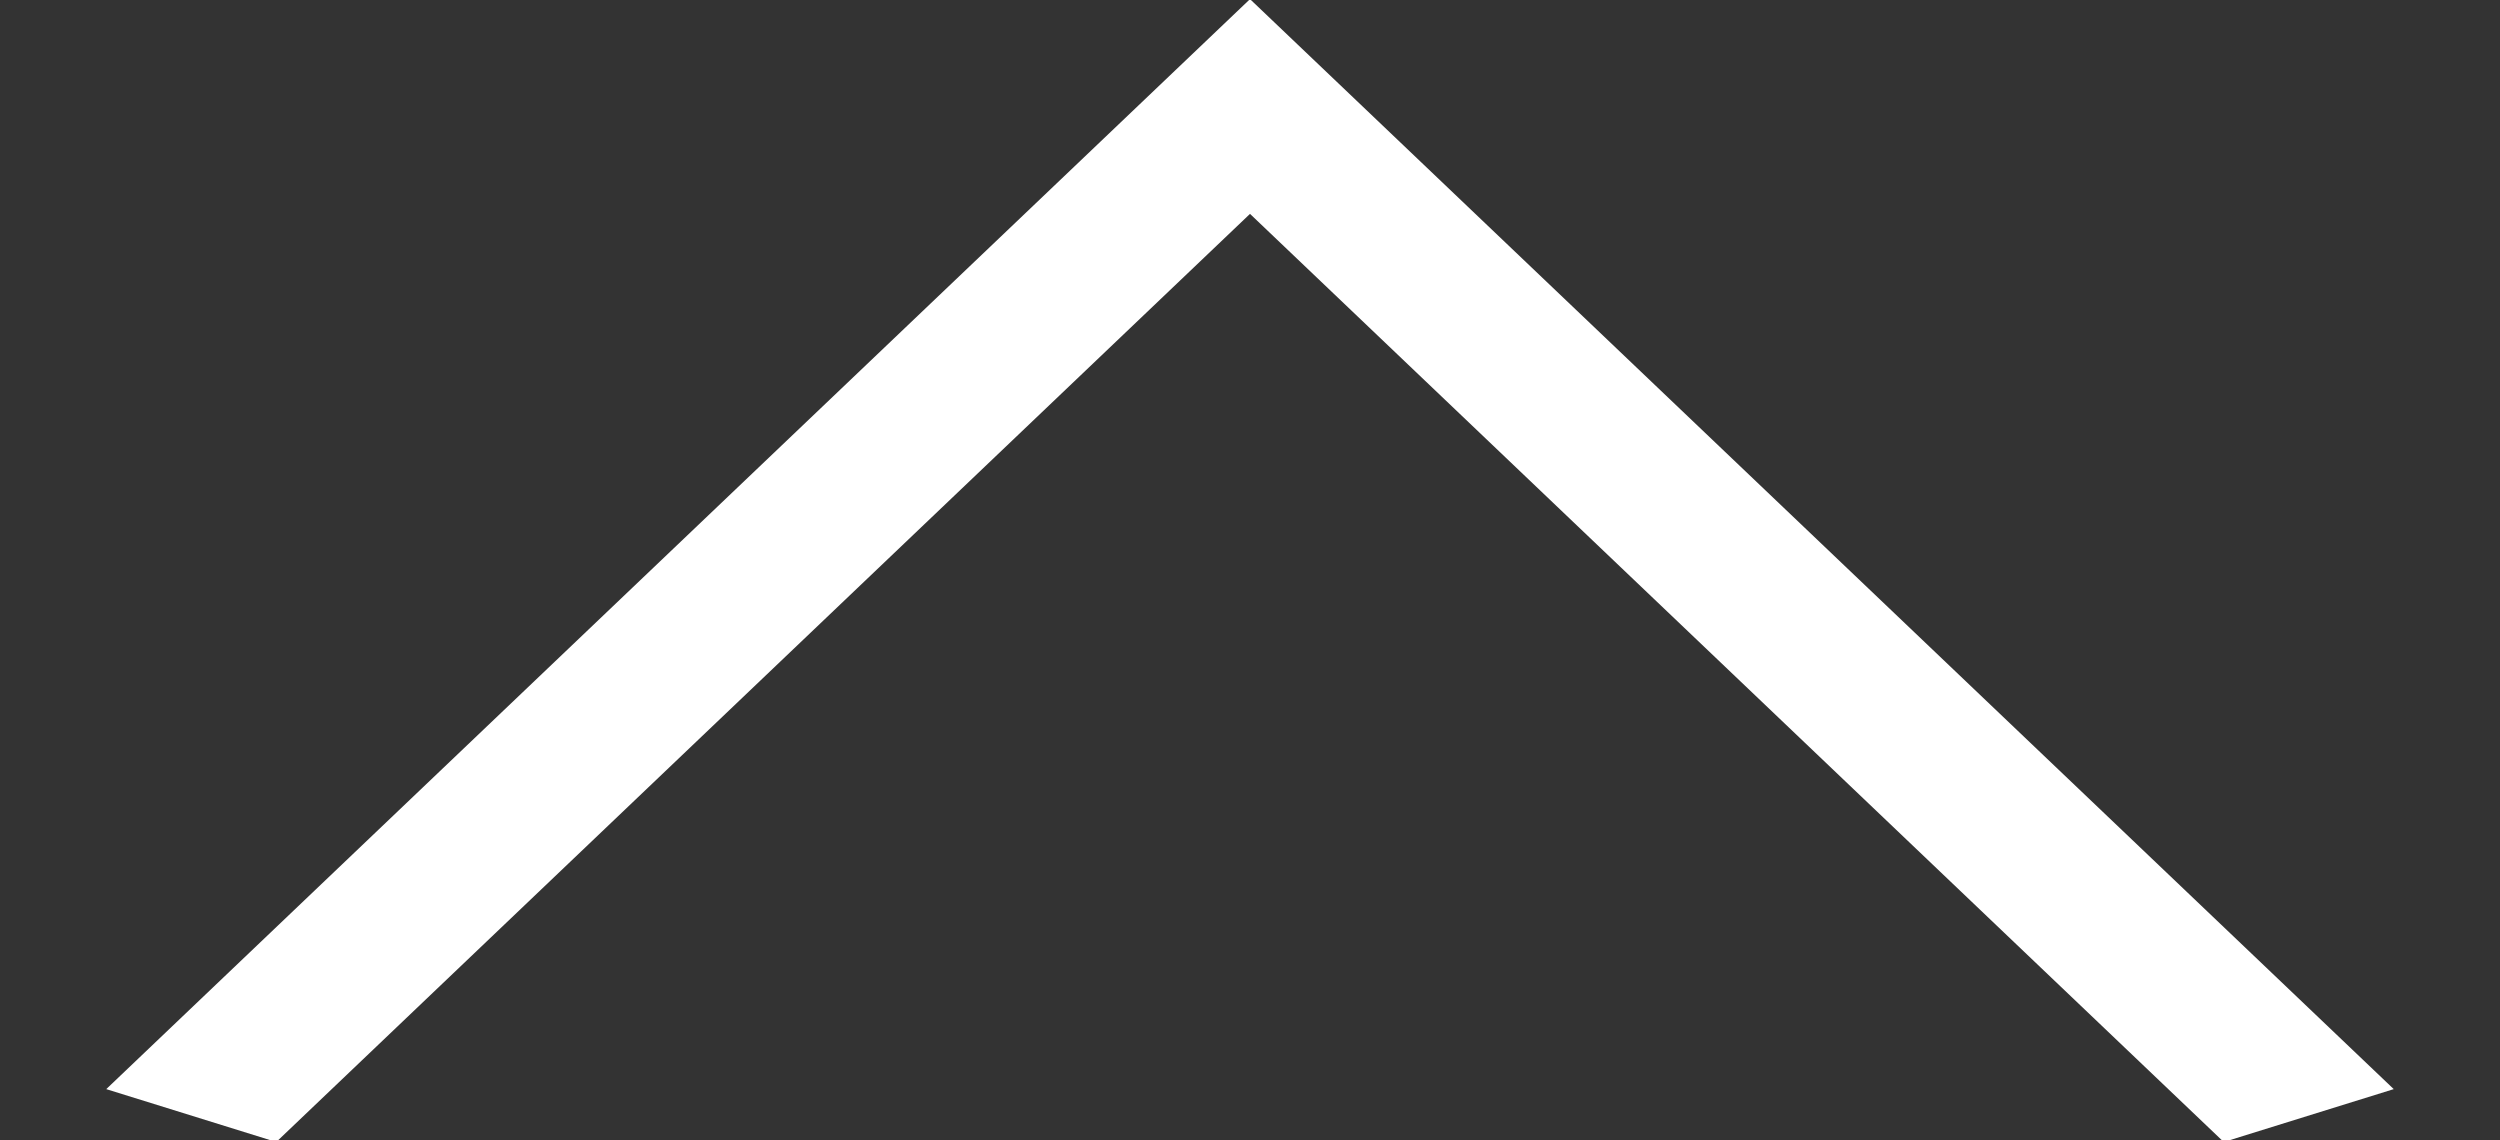 <svg xmlns="http://www.w3.org/2000/svg" width="20" height="9.124" viewBox="0 0 20 9.124">
  <rect x="0" y="0" width="20" height="9.124" fill="#333333" stroke="none"/>
  <defs>
    <style>
      .cls-1 {
        fill: #fff;
        fill-rule: evenodd;
      }
    </style>
  </defs>
  <path id="矩形_19_拷贝_4" data-name="矩形 19 拷贝 4" class="cls-1" d="M4101,889.649l7.79,7.425,1.36-.423-9.15-8.72-9.15,8.72,1.36,0.423Z" transform="translate(-4091 -887.938)"/>
</svg>
